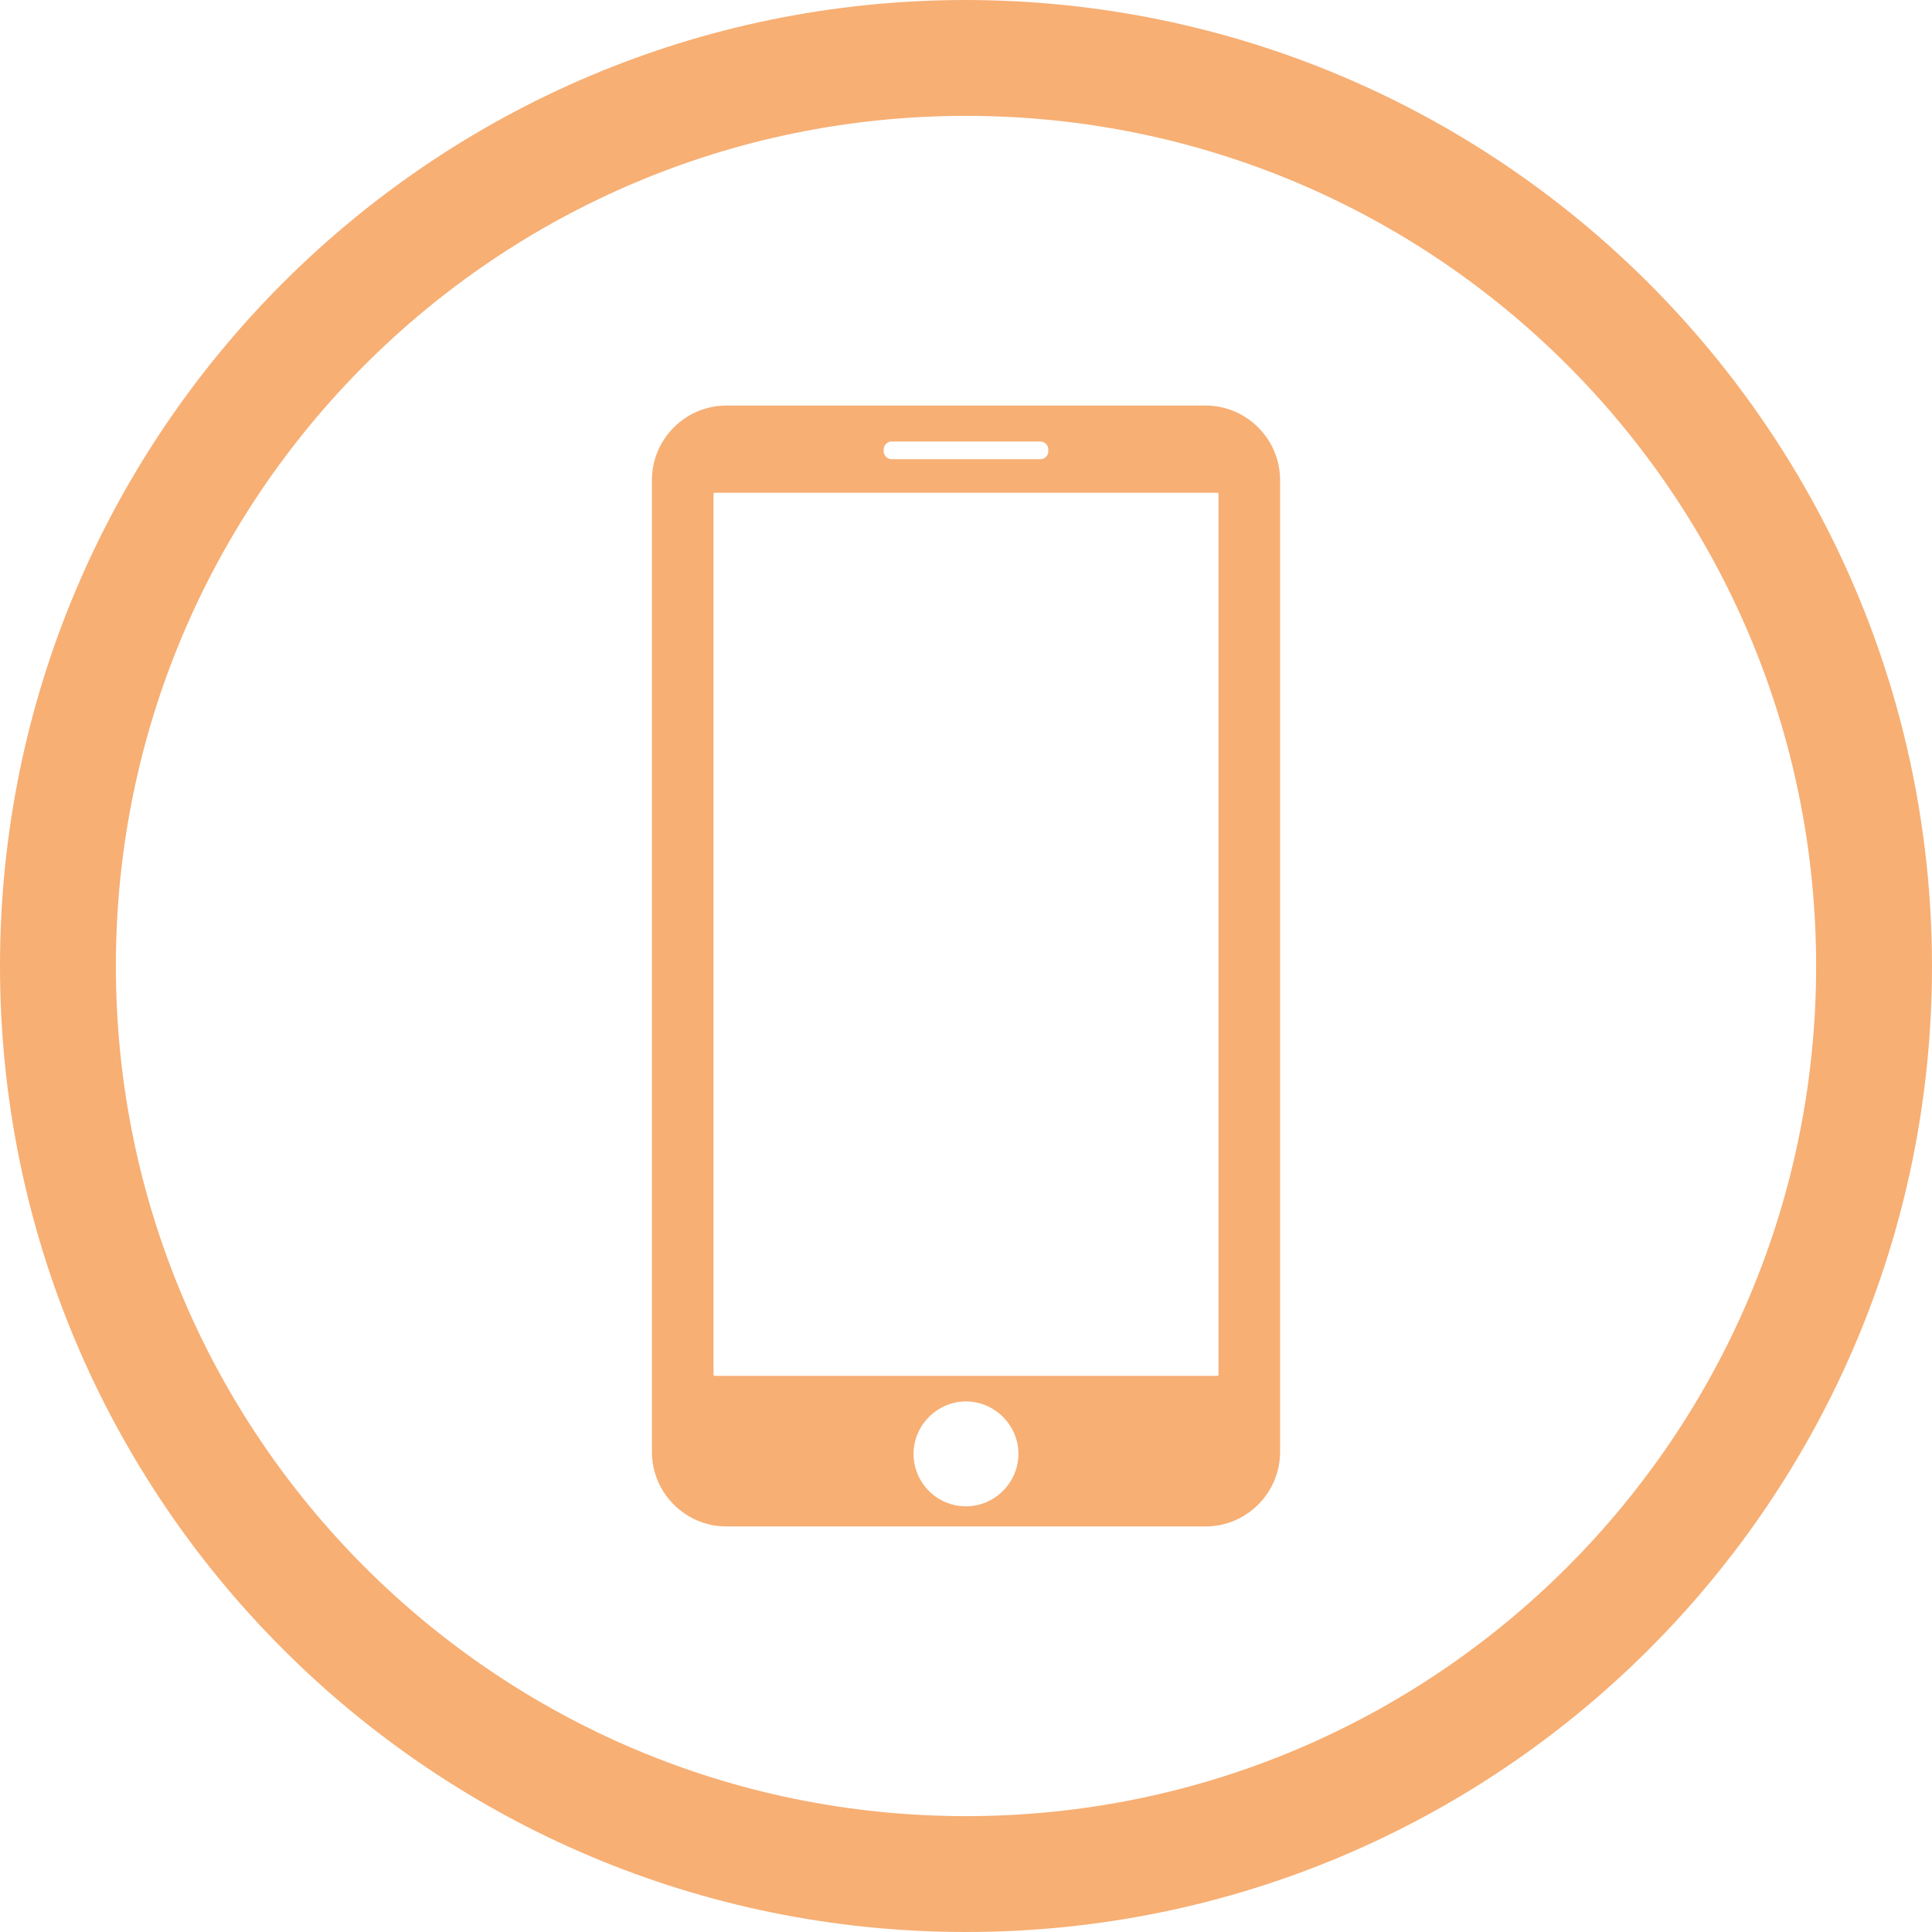 <?xml version="1.0" encoding="UTF-8"?> <svg xmlns="http://www.w3.org/2000/svg" id="Calque_1" version="1.1" viewBox="0 0 316.8 316.8"><defs><style> .st0 { fill: #f7af74; } </style></defs><path class="st0" d="M197.7,66.5h-78.6c-6.7,0-12.2,5.5-12.2,12.2v159.4c0,6.7,5.5,12.2,12.2,12.2h78.6c6.7,0,12.2-5.5,12.2-12.2V78.7c0-6.7-5.5-12.2-12.2-12.2ZM144.9,73.7c0-.7.6-1.3,1.3-1.3h24.4c.7,0,1.3.6,1.3,1.3v.3c0,.7-.6,1.3-1.3,1.3h-24.4c-.7,0-1.3-.6-1.3-1.3v-.3ZM158.4,247c-4.8,0-8.6-3.9-8.6-8.6s3.9-8.6,8.6-8.6,8.6,3.9,8.6,8.6-3.9,8.6-8.6,8.6ZM199.8,225.4s0,.2-.2.2h-82.4s-.2,0-.2-.2V81s0-.2.2-.2h82.4c.1,0,.2,0,.2.2v144.4ZM158.4,0C70.9,0,0,70.9,0,158.4s70.9,158.4,158.4,158.4,158.4-70.9,158.4-158.4C316.7,70.9,245.8.1,158.4,0ZM158.4,297.8c-77,0-139.4-62.4-139.4-139.4S81.4,19,158.4,19s139.4,62.4,139.4,139.4-62.4,139.4-139.4,139.4Z"></path></svg> 
